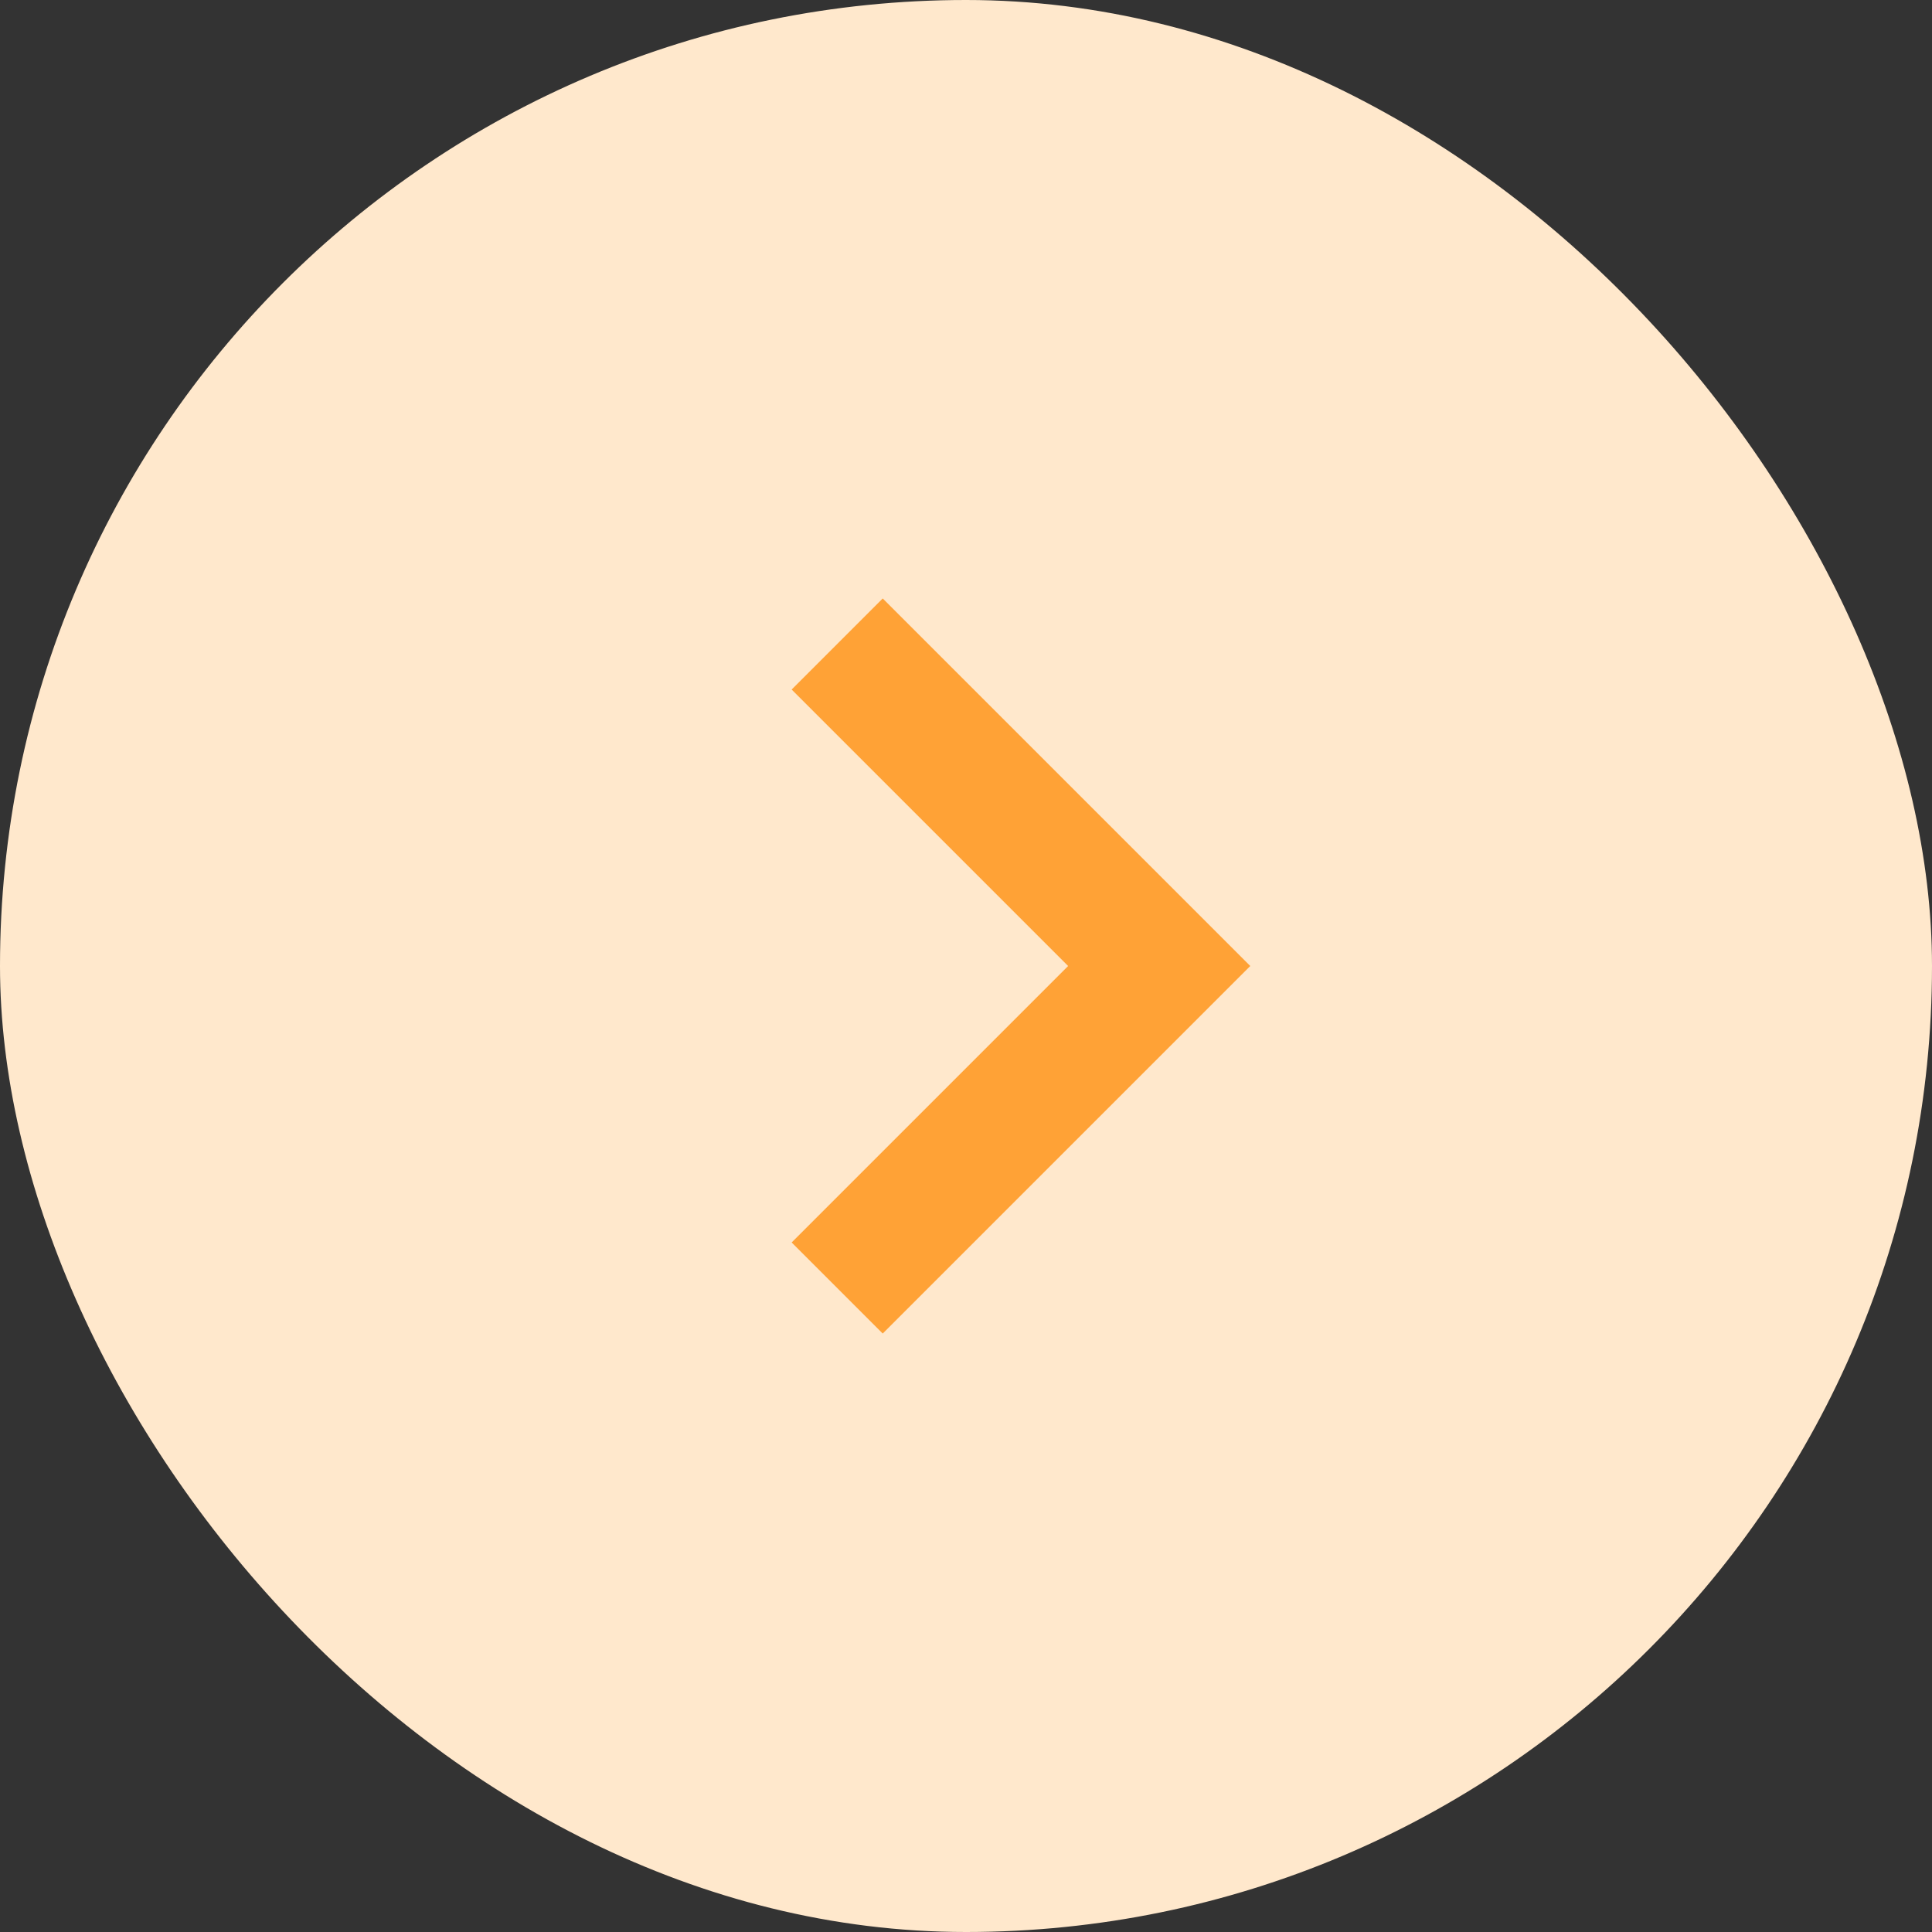 <?xml version="1.0" encoding="UTF-8"?><svg id="_レイヤー_2" xmlns="http://www.w3.org/2000/svg" viewBox="0 0 30 30"><rect x="0" y="0" width="30" height="30" fill="#333333" stroke="none"/><defs><style>.cls-1{fill:#ffe8cc;}.cls-2{fill:none;stroke:#ffa236;stroke-miterlimit:10;stroke-width:2px;}</style></defs><g id="_デザイン"><g><rect class="cls-1" x="0" y="0" width="30" height="30" rx="15" ry="15"/><polyline class="cls-2" points="13 10 18 15 13 20"/></g></g></svg>
